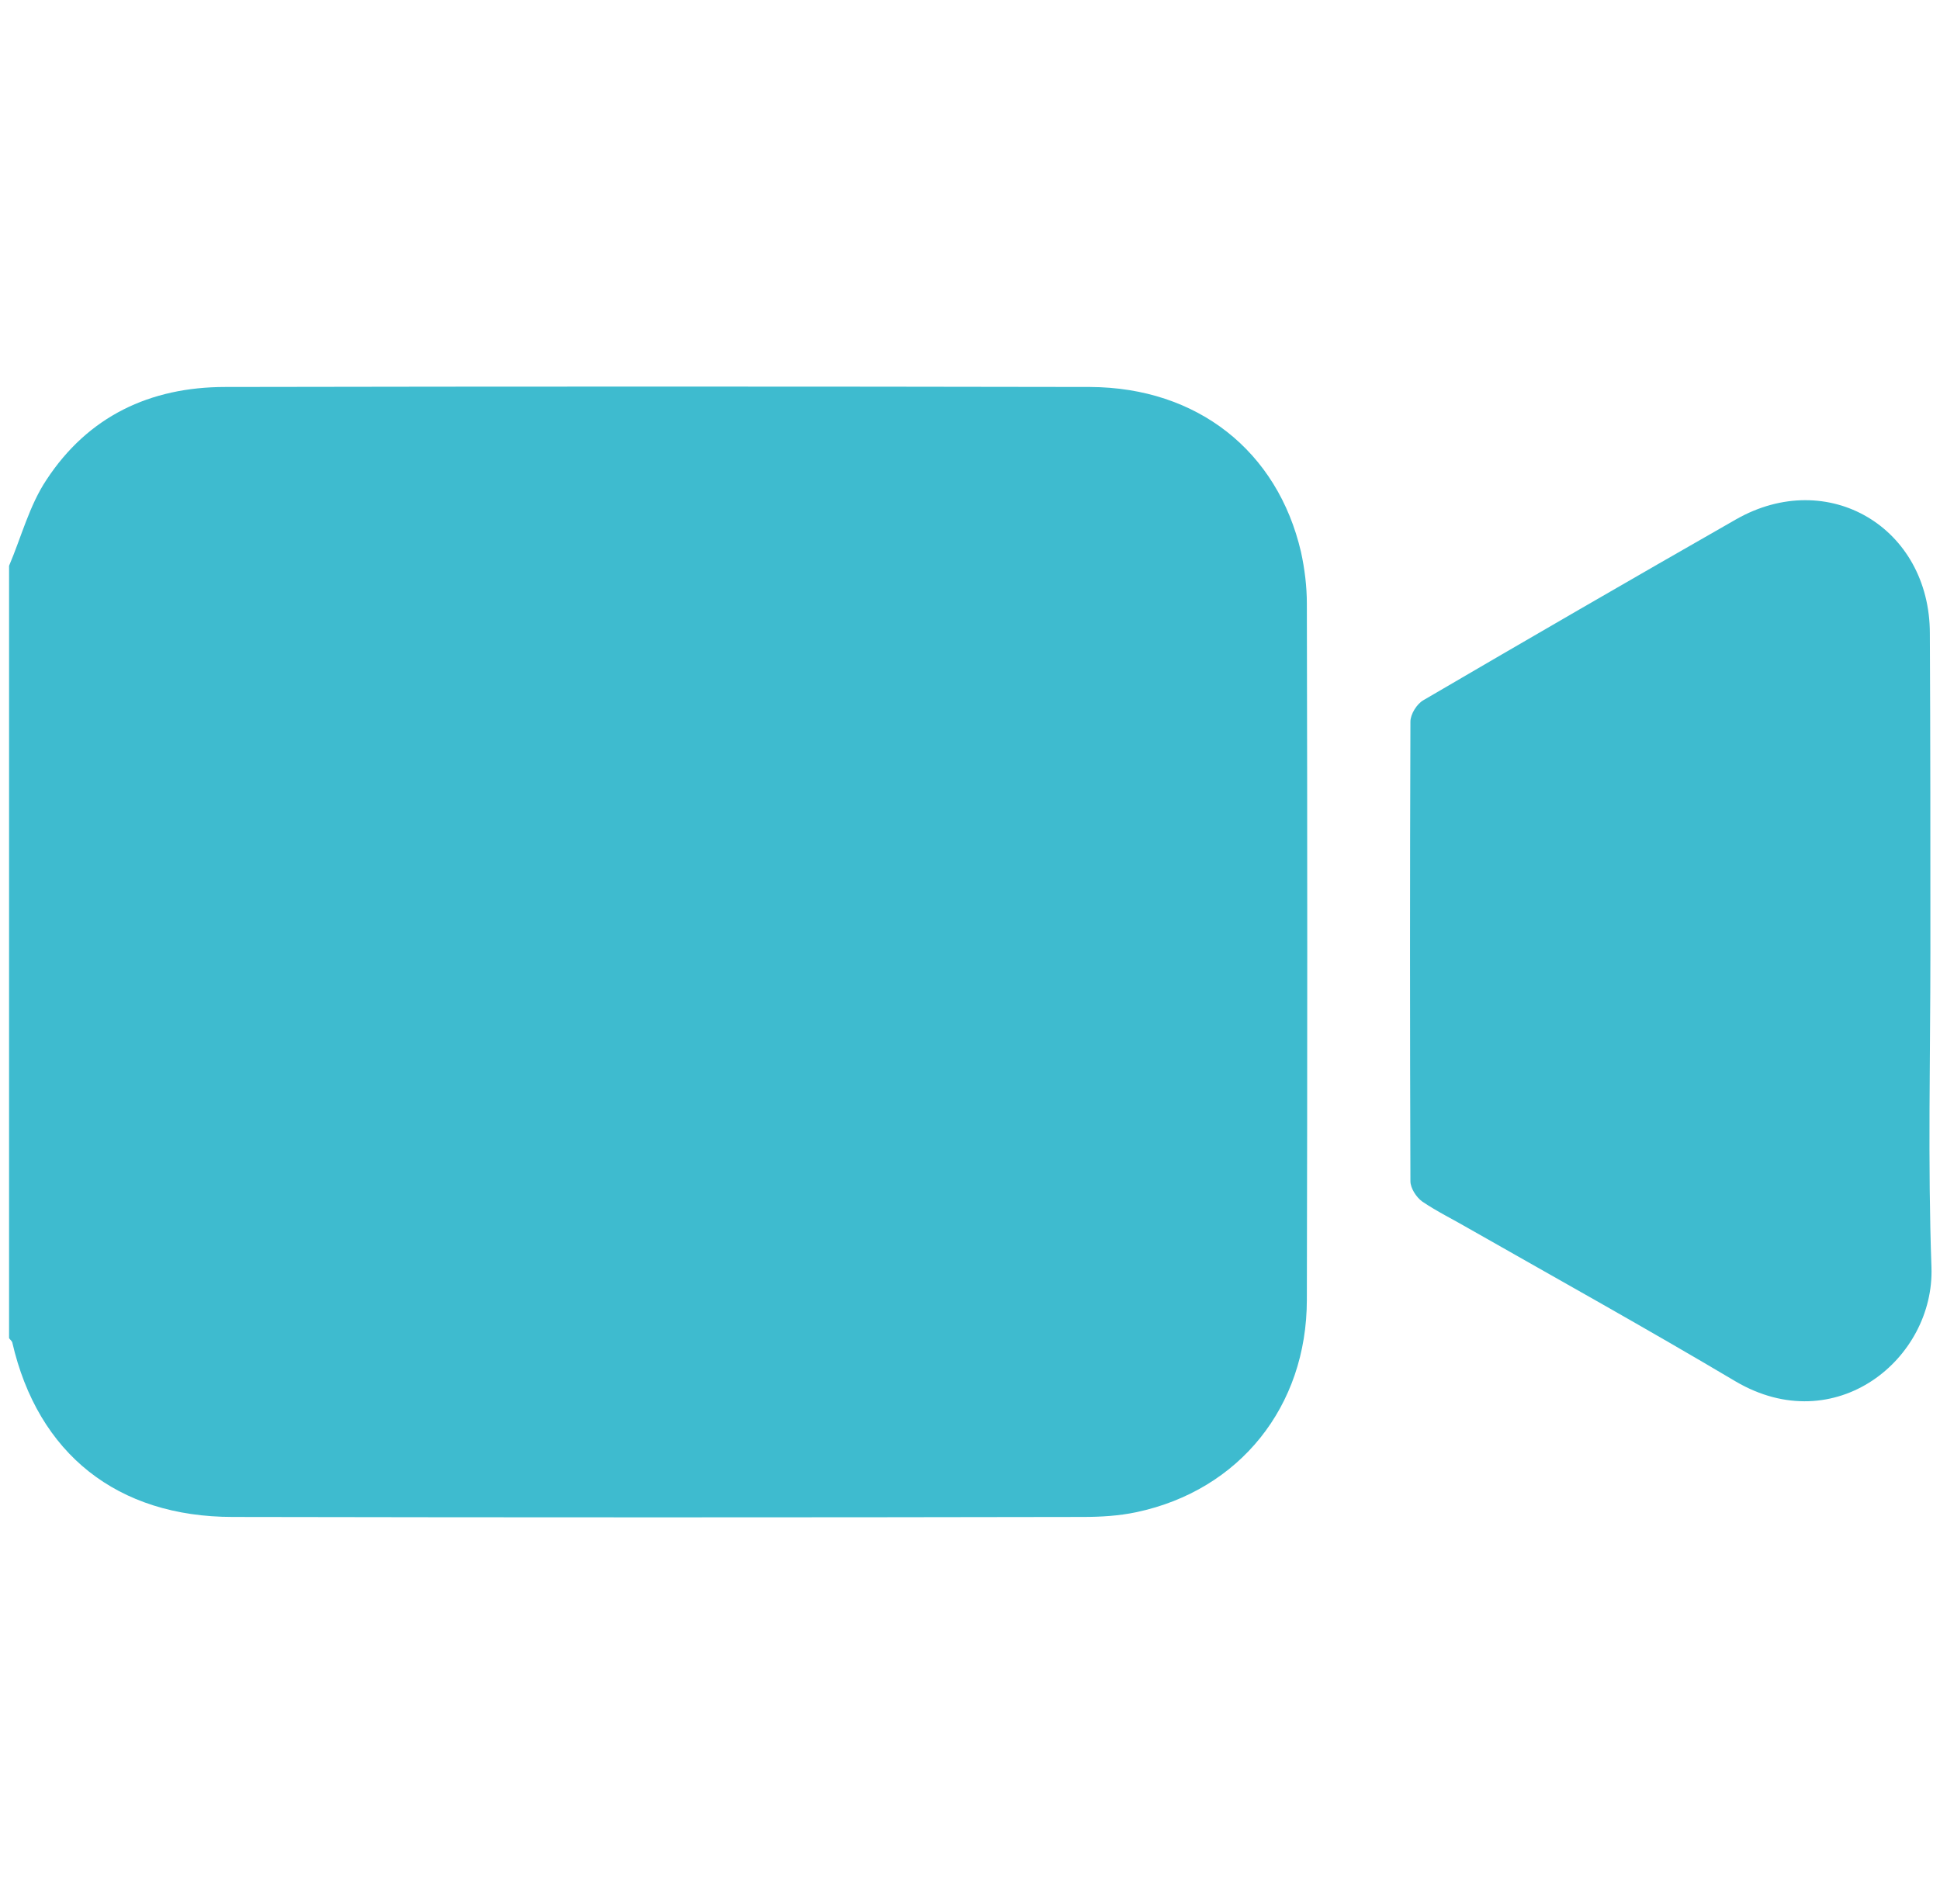 <?xml version="1.0" encoding="UTF-8"?> <svg xmlns="http://www.w3.org/2000/svg" xmlns:xlink="http://www.w3.org/1999/xlink" version="1.2" id="Layer_1" x="0px" y="0px" viewBox="0 0 363.4 356.7" xml:space="preserve"> <g> <path fill="#3EBBCF" d="M1.7,106c2.3-5.4,3.8-11.3,7-16.1C16.5,78,28.1,72.5,42.2,72.5c54-0.1,108-0.1,162,0 c20.1,0.1,35.1,12,39.5,30.9c0.7,3.2,1.1,6.5,1.1,9.7c0.1,43.5,0.1,86.9,0,130.4c0,20-12.6,35.7-31.9,39.8 c-3.3,0.7-6.7,0.9-10.1,0.9c-53.1,0.1-106.1,0.1-159.2,0c-21.6,0-36.5-11.8-41.3-32.7c-0.1-0.3-0.4-0.5-0.6-0.8 C1.7,202.5,1.7,154.2,1.7,106z"></path> <path fill="#3EBBCF" d="M361.6,178.4c0,19.7-0.5,39.4,0.2,59c0.6,17.2-18,32.4-36.7,21.4c-16.5-9.8-33.2-19.1-49.9-28.6 c-2.9-1.7-6-3.2-8.8-5.1c-1.1-0.8-2.2-2.5-2.2-3.8c-0.1-28.7-0.1-57.4,0-86.1c0-1.4,1.2-3.3,2.4-4c19.5-11.4,39-22.7,58.6-33.9 c17.2-9.8,36.3,1.5,36.3,21.4C361.6,138.5,361.6,158.5,361.6,178.4z"></path> </g> </svg> 
